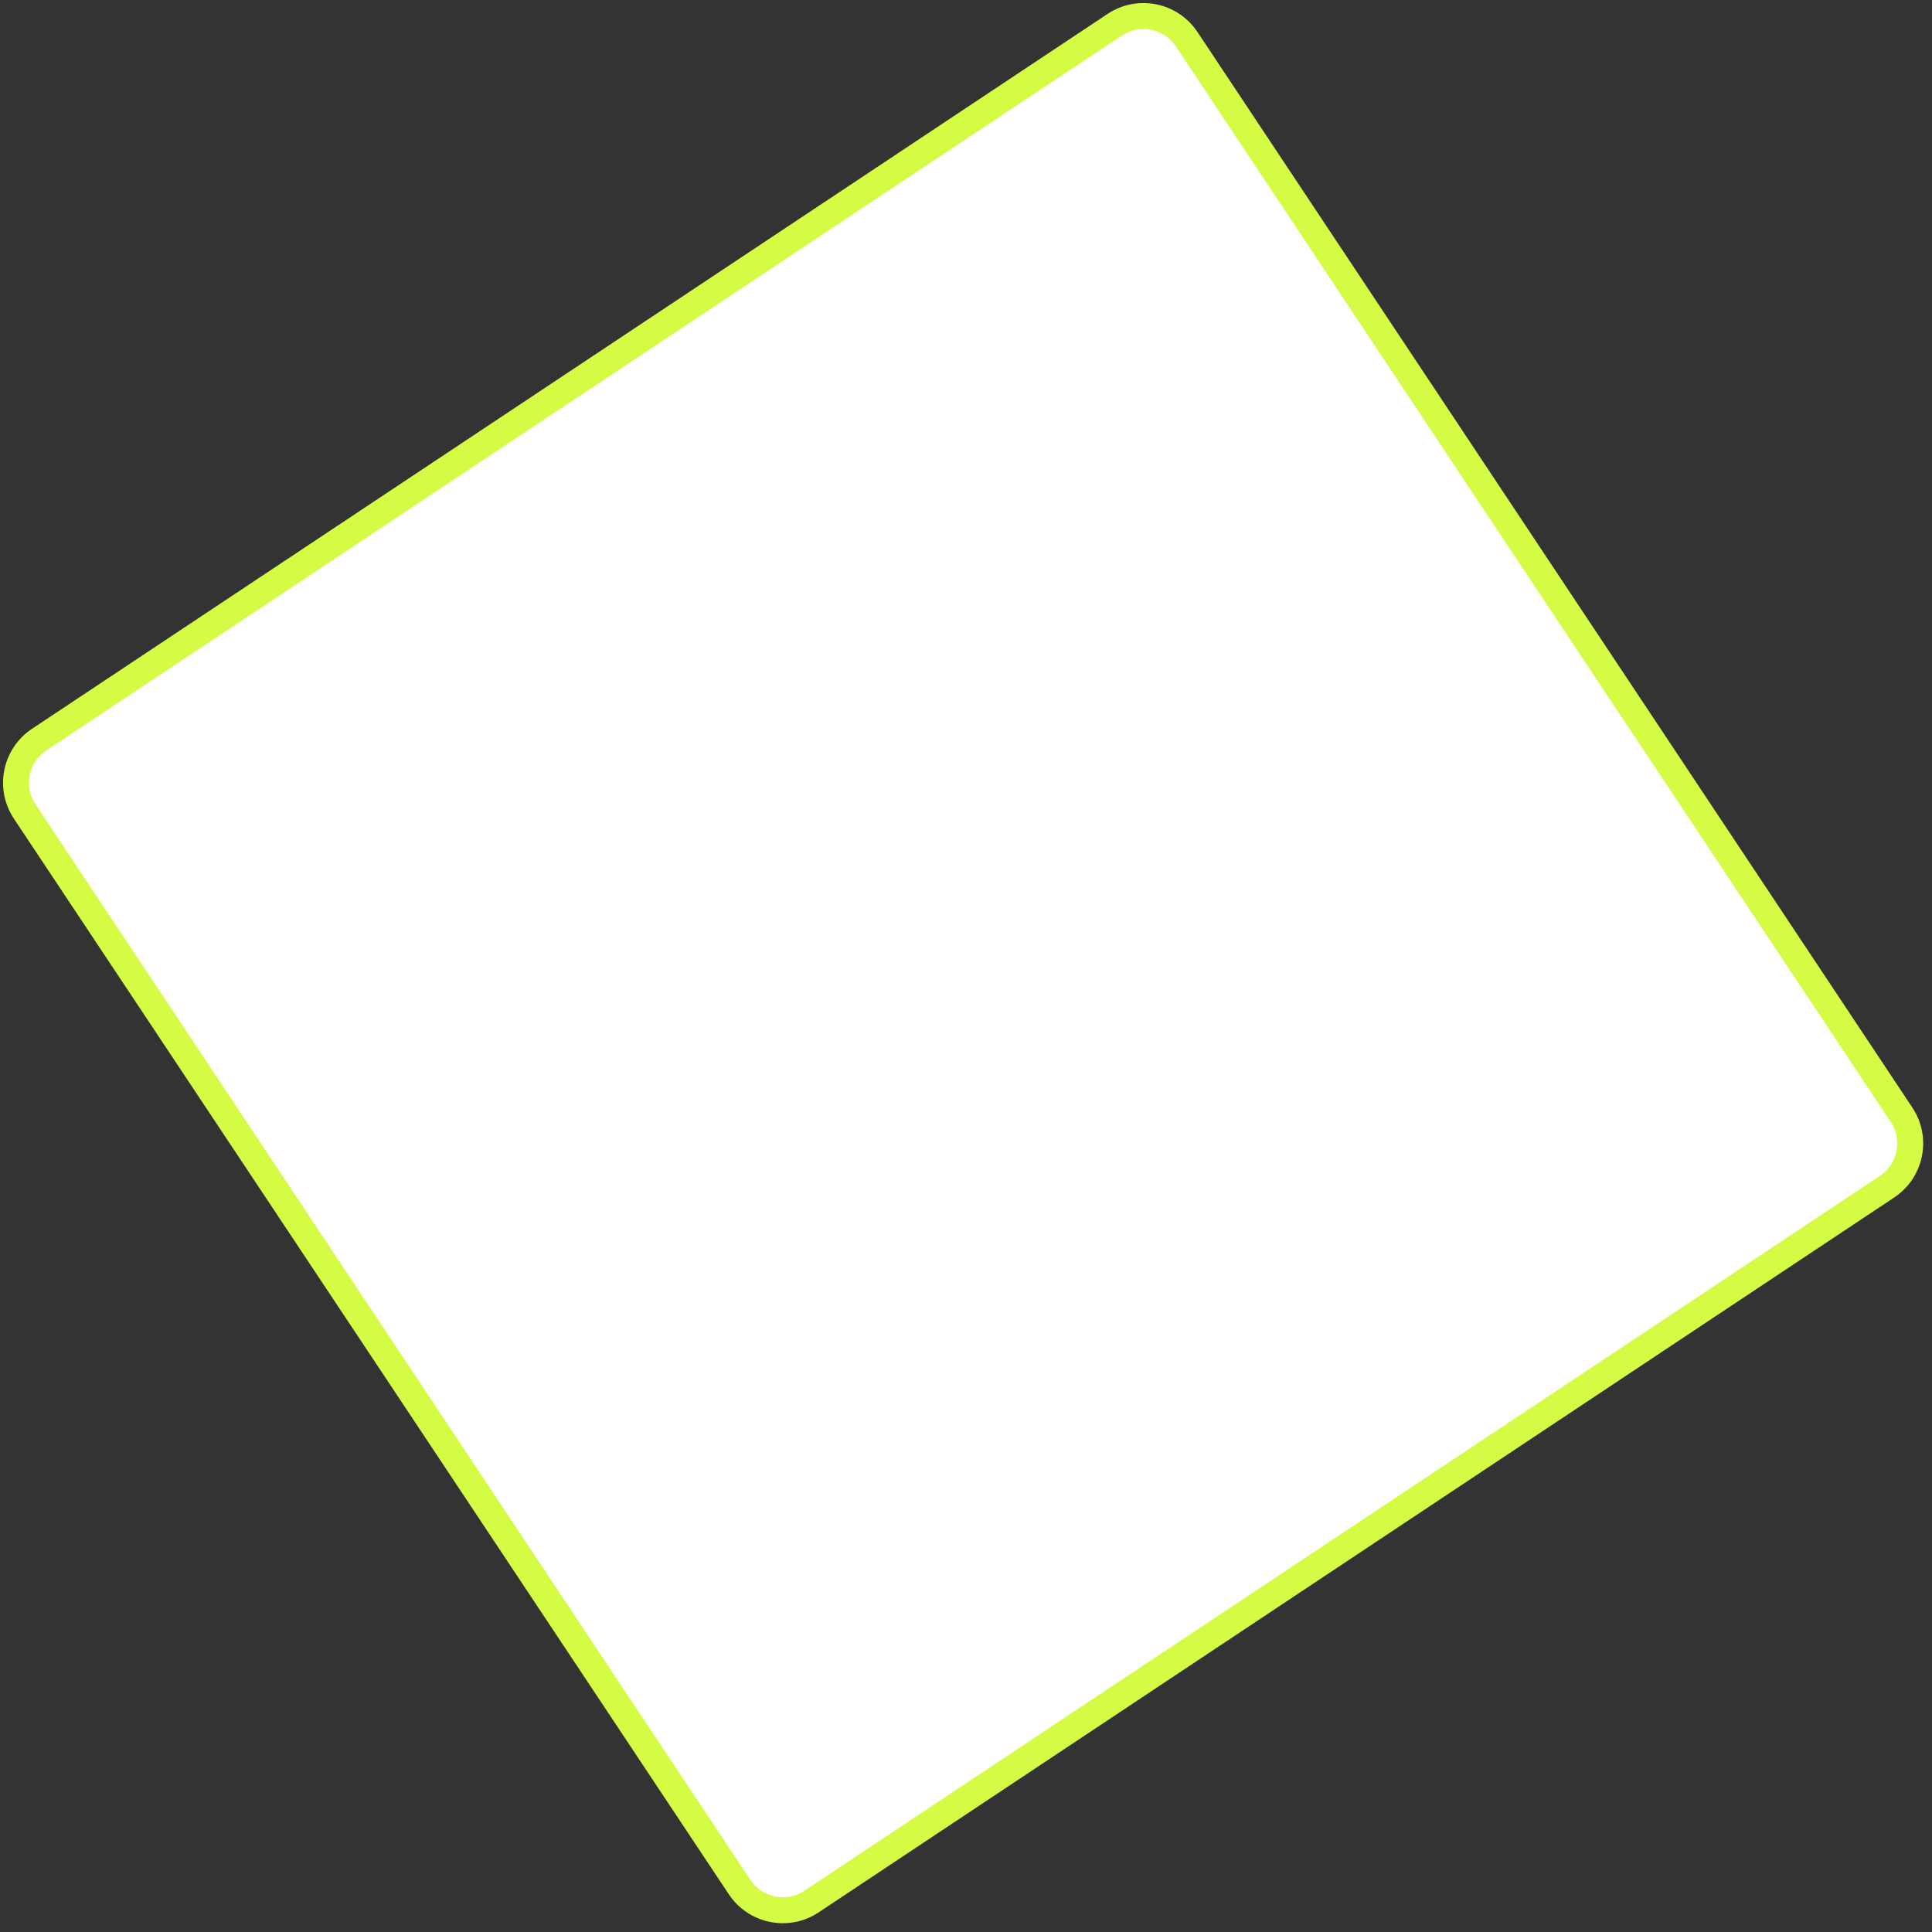 <svg width="149" height="149" viewBox="0 0 149 149" fill="none" xmlns="http://www.w3.org/2000/svg">
<rect x="0" y="0" width="149" height="149" fill="#333333" stroke="none"/>
<path d="M85.973 1.905C87.812 0.682 90.295 1.183 91.518 3.022L146.652 85.973C147.874 87.813 147.374 90.295 145.534 91.518L62.584 146.652C60.744 147.875 58.261 147.375 57.039 145.535L1.905 62.584C0.682 60.745 1.182 58.262 3.022 57.039L85.973 1.905Z" fill="white" stroke="#D5FC44" stroke-width="2"/>
</svg>
